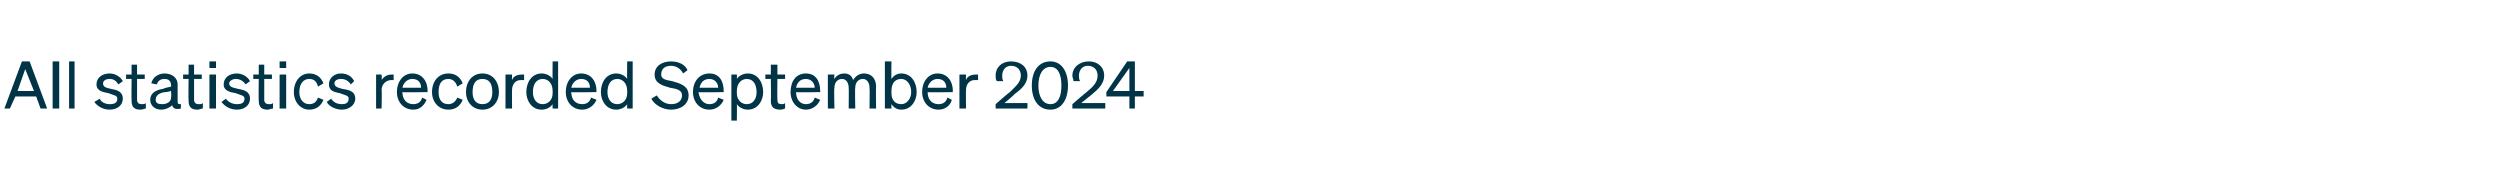<?xml version="1.0" standalone="no"?><!DOCTYPE svg PUBLIC "-//W3C//DTD SVG 1.1//EN" "http://www.w3.org/Graphics/SVG/1.1/DTD/svg11.dtd"><svg xmlns="http://www.w3.org/2000/svg" version="1.1" width="228px" height="15.7px" viewBox="0 -1 228 15.7" style="top:-1px"><desc>All statistics recorded September 2024</desc><defs/><g id="Polygon33829"><path d="m2.7 4.6l1.6 4.3h-.6l-.4-1.1H1.4L.9 8.9h-.5L2 4.6h.7zM1.6 7.3h1.5l-.8-2l-.7 2zm3.8 1.6h-.6V4.6h.6v4.3zm1.4 0h-.5V4.6h.5v4.3zM9.1 8c.1.3.5.5.9.5c.4 0 .7-.1.7-.5c0-.3-.3-.3-.8-.5c-.5-.1-1.1-.2-1.1-.8c0-.6.5-1 1.2-1c.5 0 1 .3 1.2.7l-.4.3c-.2-.3-.4-.5-.8-.5c-.4 0-.6.2-.6.4c0 .3.2.4.7.5c.5.1 1.1.2 1.1.9c0 .6-.5 1-1.2 1c-.6 0-1.1-.3-1.4-.7l.5-.3zM12 6.2h-.5v-.4h.5v-.9h.5v.9h.7v.4h-.7v1.9c0 .3.2.4.4.4c.2 0 .3 0 .4-.1v.5c-.1 0-.3.1-.5.1c-.5 0-.8-.2-.8-.8c-.02-.02 0-2 0-2zm1.7 1.9c0-.6.5-.9 1.2-1c-.02-.05.7-.2.7-.2c0 0 .04-.13 0-.1c0-.4-.2-.6-.6-.6c-.4 0-.6.2-.7.5l-.5-.1c.1-.5.6-.9 1.2-.9c.7 0 1.2.4 1.2 1v1.6c0 .2.1.2.3.2v.4c-.5.1-.7 0-.8-.3c-.2.2-.6.4-1 .4c-.6 0-1-.4-1-.9zm1.9-.8s-.57.15-.6.1c-.5.1-.8.3-.8.7c0 .3.2.4.6.4c.4 0 .8-.2.8-.6c.04-.04 0-.6 0-.6zm1.6-1.1h-.5v-.4h.5v-.9h.5v.9h.7v.4h-.7v1.9c0 .3.2.4.4.4c.2 0 .3 0 .4-.1v.5c-.2 0-.3.1-.5.1c-.5 0-.8-.2-.8-.8c-.03-.02 0-2 0-2zm1.9-1.6h.6v.6h-.6v-.6zm.6 4.3h-.6V5.8h.6v3.1zm.9-.9c.2.3.6.5 1 .5c.4 0 .7-.1.7-.5c0-.3-.3-.3-.8-.5c-.5-.1-1.1-.2-1.1-.8c0-.6.5-1 1.2-1c.5 0 1 .3 1.2.7l-.4.3c-.2-.3-.5-.5-.9-.5c-.3 0-.6.2-.6.4c0 .3.3.4.8.5c.5.1 1.1.2 1.1.9c0 .6-.5 1-1.2 1c-.6 0-1.1-.3-1.4-.7l.4-.3zm3-1.8h-.5v-.4h.5v-.9h.5v.9h.7v.4h-.7v1.9c0 .3.2.4.4.4c.2 0 .3 0 .4-.1v.5c-.2 0-.3.1-.5.1c-.5 0-.8-.2-.8-.8c-.03-.02 0-2 0-2zm1.9-1.6h.6v.6h-.6v-.6zm.6 4.3h-.6V5.8h.6v3.1zm2.1-.4c.5 0 .7-.3.8-.6l.5.2c-.2.5-.6.9-1.3.9c-.8 0-1.4-.7-1.4-1.6c0-1 .6-1.7 1.4-1.7c.7 0 1.1.4 1.3.9l-.5.3c-.1-.4-.3-.7-.8-.7c-.5 0-.9.4-.9 1.2c0 .7.4 1.1.9 1.1zm2-.5c.2.3.5.5 1 .5c.3 0 .6-.1.6-.5c0-.3-.3-.3-.8-.5c-.5-.1-1-.2-1-.8c0-.6.5-1 1.1-1c.6 0 1 .3 1.2.7l-.3.3c-.2-.3-.5-.5-.9-.5c-.4 0-.6.2-.6.4c0 .3.3.4.7.5c.6.1 1.2.2 1.2.9c0 .6-.6 1-1.2 1c-.6 0-1.2-.3-1.4-.7l.4-.3zm5.7-1.7h-.2c-.5 0-.9.4-.9.9c.04.01 0 1.7 0 1.7h-.5V5.8h.5s.04.52 0 .5c.2-.3.5-.5.9-.5h.2v.5zm.3 1.1c0-1 .6-1.7 1.4-1.7c.9 0 1.4.7 1.4 1.6c-.03-.04 0 .1 0 .1c0 0-2.3.04-2.3 0c0 .7.4 1.1 1 1.1c.4 0 .7-.2.8-.6l.4.2c-.2.5-.6.9-1.2.9c-.9 0-1.5-.7-1.5-1.6zm.5-.4h1.7c0-.4-.2-.8-.8-.8c-.4 0-.8.3-.9.8zm4.2 1.5c.4 0 .7-.3.8-.6l.5.2c-.2.5-.6.9-1.3.9c-.9 0-1.5-.7-1.5-1.6c0-1 .6-1.7 1.5-1.7c.7 0 1.1.4 1.3.9l-.5.3c-.1-.4-.4-.7-.8-.7c-.6 0-.9.4-.9 1.2c0 .7.3 1.1.9 1.1zM44 9c-.9 0-1.5-.7-1.5-1.6c0-1 .6-1.7 1.5-1.7c.9 0 1.5.7 1.5 1.7c0 .9-.6 1.6-1.5 1.6zm0-.5c.6 0 .9-.4.9-1.1c0-.8-.3-1.2-.9-1.2c-.6 0-.9.4-.9 1.2c0 .7.3 1.1.9 1.1zm3.8-2.2h-.3c-.5 0-.8.4-.8.9c-.02.01 0 1.7 0 1.7h-.6V5.8h.6s-.02.52 0 .5c.1-.3.4-.5.9-.5h.2v.5zm.2 1.1c0-.9.5-1.7 1.4-1.7c.4 0 .8.2 1 .5c-.02.04 0-1.6 0-1.6h.5v4.3h-.5s-.02-.43 0-.4c-.2.3-.6.5-1 .5c-.9 0-1.4-.8-1.4-1.6zm1.5-1.2c-.6 0-.9.5-.9 1.2c0 .6.3 1.1.9 1.1c.4 0 .9-.3.9-1v-.2c0-.8-.5-1.1-.9-1.1zm2.1 1.2c0-1 .6-1.7 1.4-1.7c.9 0 1.4.7 1.4 1.6c-.02-.04 0 .1 0 .1c0 0-2.29.04-2.3 0c0 .7.4 1.1 1 1.1c.4 0 .7-.2.8-.6l.5.2c-.2.5-.7.9-1.3.9c-.9 0-1.5-.7-1.5-1.6zm.5-.4h1.7c0-.4-.2-.8-.8-.8c-.4 0-.8.3-.9.8zm2.7.4c0-.9.5-1.7 1.4-1.7c.4 0 .8.2 1 .5c-.02.04 0-1.6 0-1.6h.5v4.3h-.5s-.02-.43 0-.4c-.2.3-.6.5-1 .5c-.9 0-1.4-.8-1.4-1.6zm1.5-1.2c-.6 0-.9.5-.9 1.2c0 .6.3 1.1.9 1.1c.4 0 .9-.3.9-1v-.2c0-.8-.5-1.1-.9-1.1zm3.6 1.5c.3.5.8.8 1.3.8c.6 0 1-.3 1-.8c0-.5-.5-.6-1.1-.7c-.7-.2-1.4-.4-1.4-1.2c0-.8.7-1.2 1.5-1.2c.7 0 1.3.3 1.5.8l-.4.3c-.2-.4-.6-.7-1.1-.7c-.6 0-.9.3-.9.8c0 .4.4.5 1 .6c.7.2 1.5.4 1.5 1.3c0 .8-.7 1.3-1.6 1.3c-.7 0-1.5-.4-1.8-1l.5-.3zm3.3-.3c0-1 .6-1.7 1.5-1.7c.9 0 1.3.7 1.3 1.6v.1s-2.26.04-2.3 0c.1.7.5 1.1 1 1.1c.4 0 .7-.2.8-.6l.5.2c-.2.5-.7.9-1.3.9c-.9 0-1.5-.7-1.5-1.6zm.6-.4h1.7c0-.4-.3-.8-.8-.8c-.5 0-.8.3-.9.8zm3.4 1.5c.02-.03 0 1.5 0 1.5h-.5V5.8h.5s.02.44 0 .4c.2-.3.6-.5 1-.5c.9 0 1.4.8 1.4 1.7c0 .8-.5 1.6-1.4 1.6c-.4 0-.8-.2-1-.5zm0-1c0 .7.5 1 .9 1c.6 0 .9-.5.9-1.1c0-.7-.3-1.2-.9-1.2c-.4 0-.9.3-.9 1.1v.2zm3.1-1.3h-.5v-.4h.5v-.9h.6v.9h.7v.4h-.7s-.03 1.89 0 1.9c0 .3.1.4.4.4c.1 0 .2 0 .3-.1v.5c-.1 0-.2.1-.4.1c-.6 0-.9-.2-.9-.8c.03-.02 0-2 0-2zm1.8 1.2c0-1 .5-1.7 1.4-1.7c.9 0 1.3.7 1.3 1.6c.04-.04 0 .1 0 .1c0 0-2.23.04-2.2 0c0 .7.4 1.1.9 1.1c.4 0 .7-.2.8-.6l.5.2c-.2.5-.7.9-1.3.9c-.8 0-1.4-.7-1.4-1.6zm.5-.4h1.7c0-.4-.3-.8-.8-.8c-.5 0-.8.3-.9.8zm3.5 1.9h-.6V5.8h.6s-.05.41 0 .4c.1-.2.4-.5.9-.5c.4 0 .7.2.8.6c.2-.3.5-.6 1-.6c.7 0 1.1.5 1.1 1.2c-.03-.04 0 2 0 2h-.6s.03-1.9 0-1.9c0-.4-.2-.8-.6-.8c-.4 0-.7.3-.7.8c-.04.05 0 1.9 0 1.9h-.6s.02-1.9 0-1.9c0-.4-.2-.8-.6-.8c-.4 0-.7.3-.7.8c-.05.05 0 1.9 0 1.9zm5.2-.4c-.02-.03 0 .4 0 .4h-.6V4.6h.6s-.02 1.64 0 1.6c.2-.3.5-.5.9-.5c.9 0 1.4.8 1.4 1.7c0 .8-.5 1.6-1.4 1.6c-.4 0-.7-.2-.9-.5zm0-1c0 .7.4 1 .9 1c.5 0 .9-.5.9-1.1c0-.7-.4-1.2-.9-1.2c-.5 0-.9.3-.9 1.1v.2zm2.8-.1c0-1 .6-1.7 1.4-1.7c.9 0 1.4.7 1.4 1.6c-.03-.04 0 .1 0 .1c0 0-2.3.04-2.3 0c0 .7.4 1.1 1 1.1c.4 0 .7-.2.8-.6l.4.2c-.1.5-.6.9-1.2.9c-.9 0-1.5-.7-1.5-1.6zm.5-.4h1.7c0-.4-.2-.8-.8-.8c-.4 0-.8.3-.9.8zm4.6-.7h-.3c-.5 0-.8.4-.8.9c-.02.01 0 1.7 0 1.7h-.6V5.8h.6s-.02.52 0 .5c.1-.3.4-.5.9-.5h.2v.5zm2.9 1.1c.5-.5 1-.9 1-1.5c0-.5-.3-.9-.9-.9c-.5 0-.8.4-.8.9c0 .2 0 .3.1.5h-.6c-.1-.2-.1-.3-.1-.5c0-.8.6-1.3 1.4-1.3c.9 0 1.5.5 1.5 1.3c0 .7-.5 1.2-1.2 1.7c.04.03-.9.8-.9.8h2.1v.5h-2.9v-.4s1.25-1.1 1.3-1.1zm3.7-2.8c1 0 1.6.9 1.6 2.2c0 1.3-.6 2.2-1.6 2.2c-1.1 0-1.7-.9-1.7-2.2c0-1.3.6-2.2 1.7-2.2zm0 3.9c.7 0 1-.7 1-1.7c0-1-.3-1.7-1-1.7c-.7 0-1.1.7-1.1 1.7c0 1 .4 1.7 1.1 1.7zm3.3-1.1c.6-.5 1-.9 1-1.5c0-.5-.3-.9-.9-.9c-.5 0-.8.4-.8.9c0 .2 0 .3.1.5h-.6c0-.2-.1-.3-.1-.5c0-.8.7-1.3 1.5-1.3c.8 0 1.4.5 1.4 1.3c0 .7-.5 1.2-1.1 1.7l-1 .8h2.2v.5h-3v-.4s1.27-1.1 1.3-1.1zm3.9 1.5V7.8h-2.1v-.4l1.9-2.8h.7v2.7h.8v.5h-.8v1.1h-.5zm0-1.6V5.2l-1.5 2.1h1.5z" stroke="none" fill="#003446"/></g></svg>